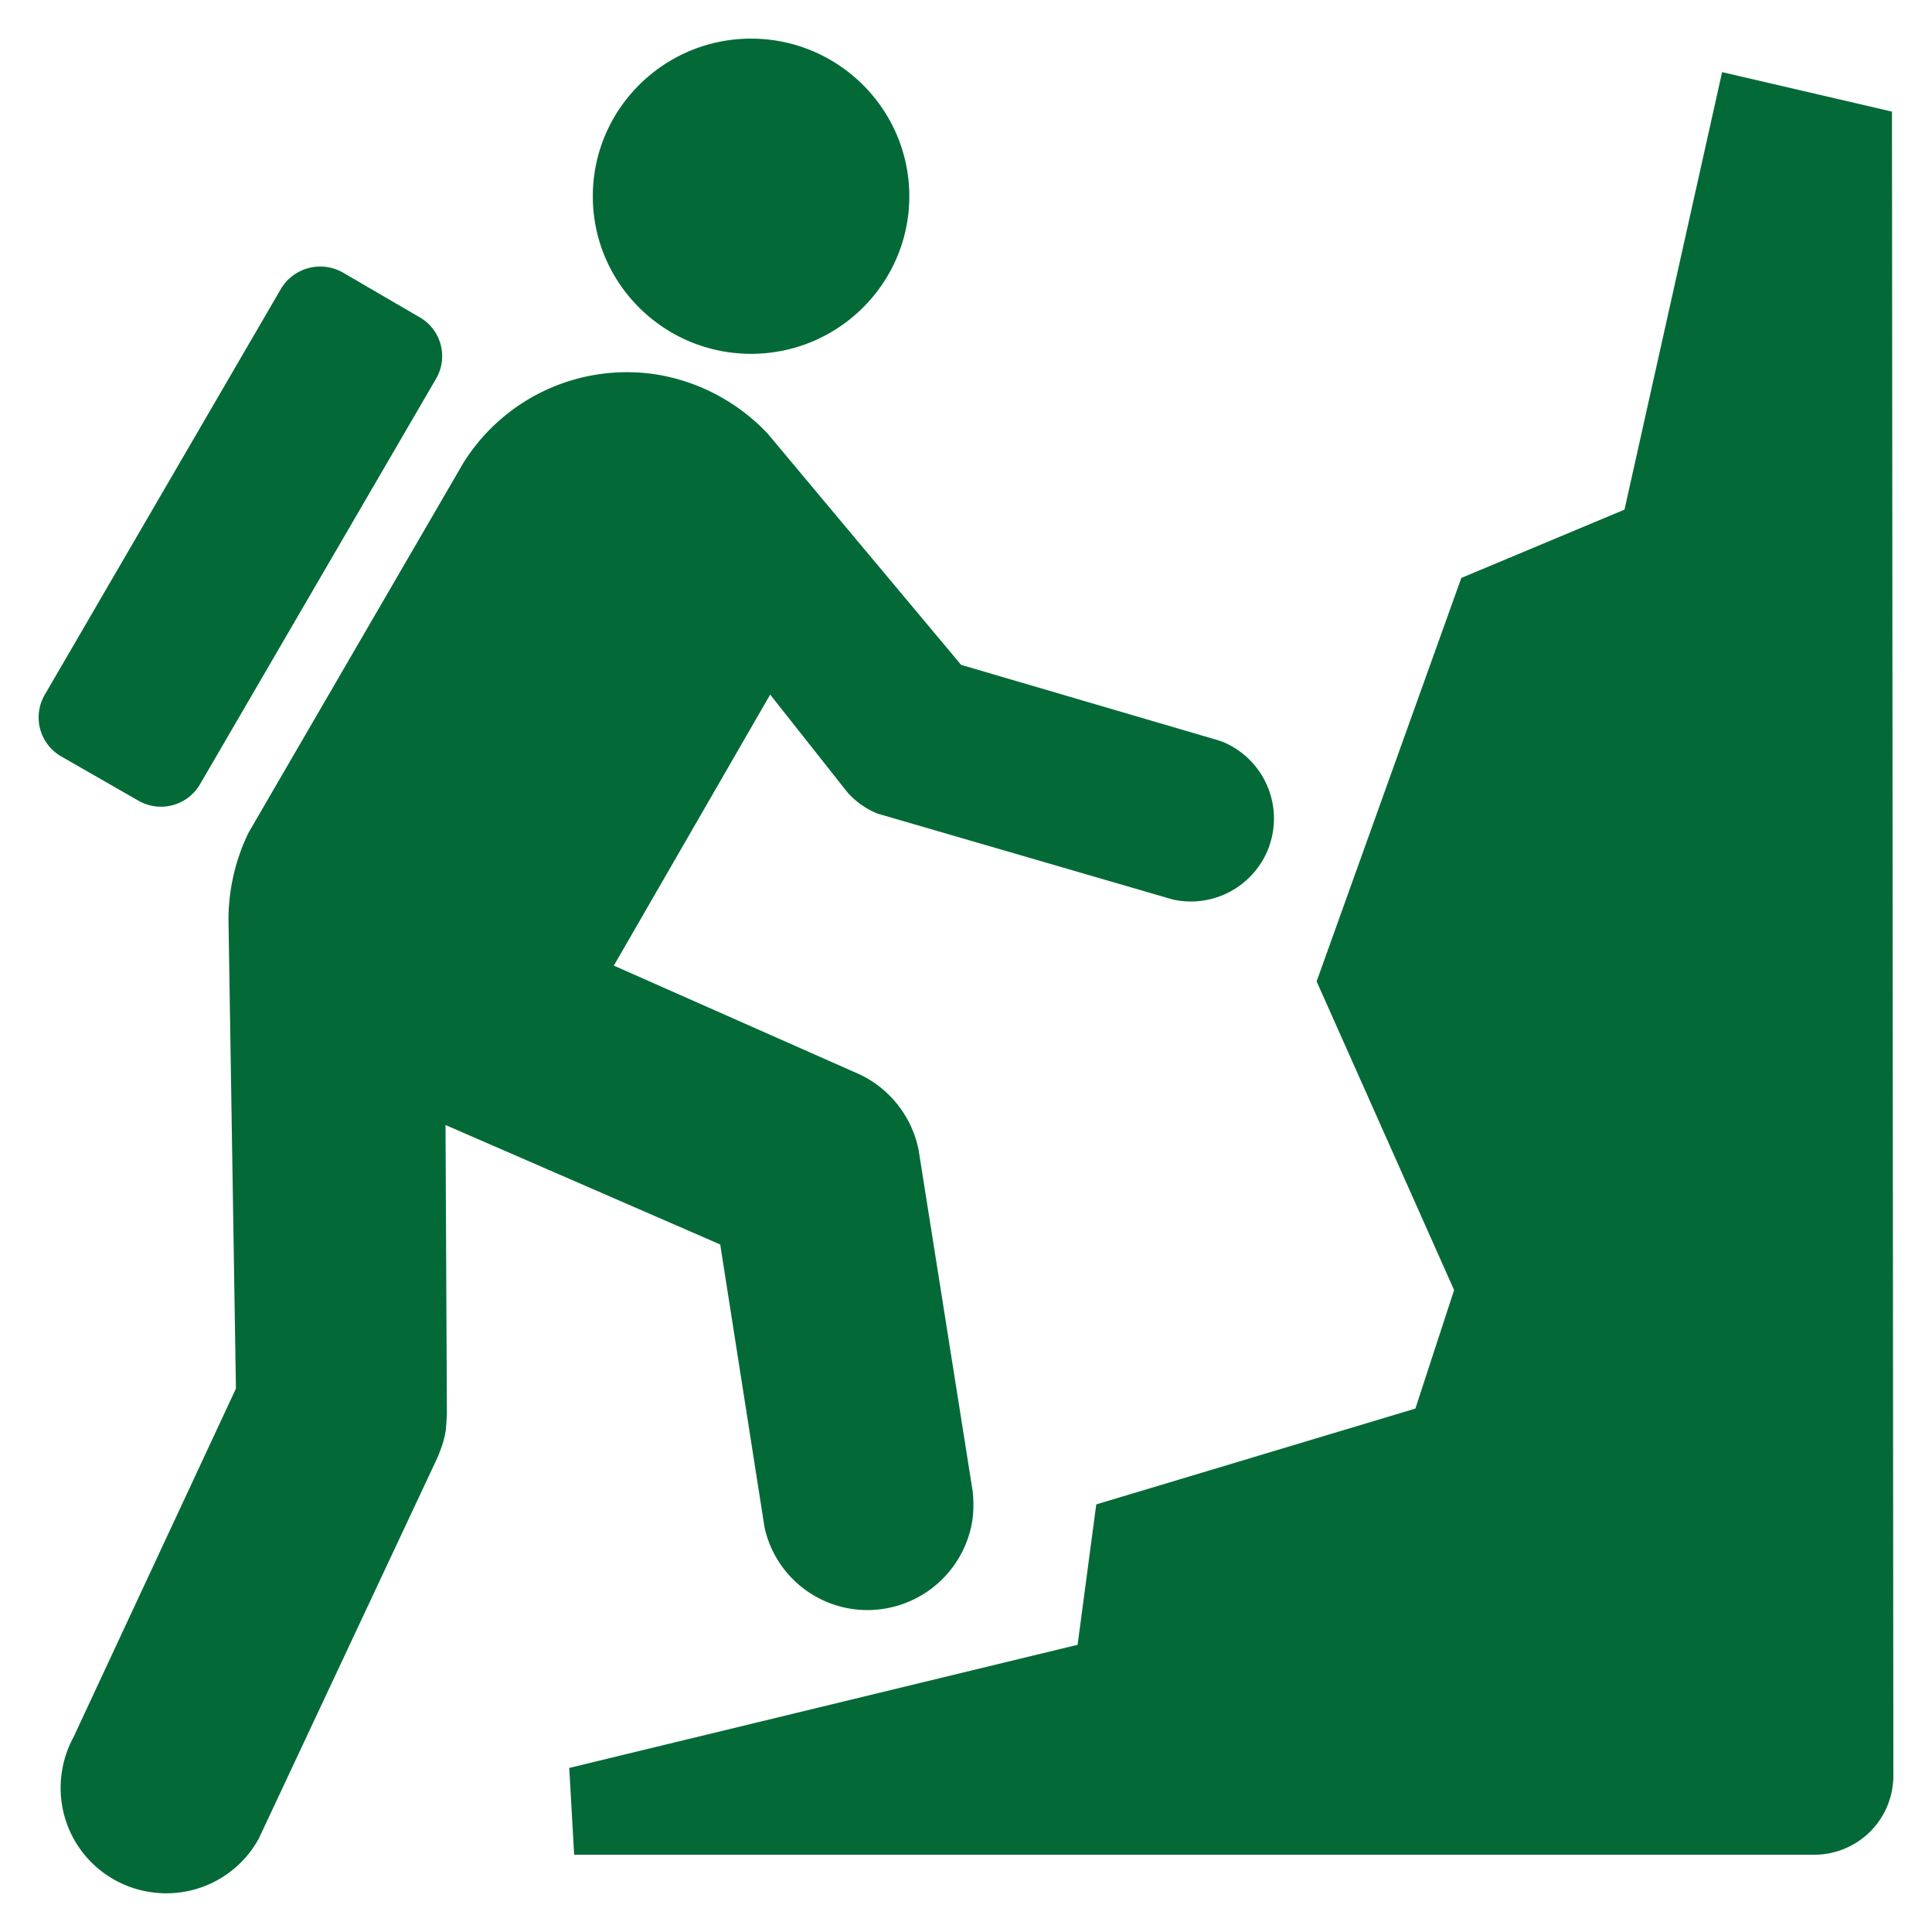 <?xml version="1.0" encoding="UTF-8"?>
<svg xmlns="http://www.w3.org/2000/svg" width="32" height="32" viewBox="0 0 50 50">
  <path fill="#036a37" d="M6.432 21.55a5.17 5.17 0 0 0-.519 2.261l.193 12.125l-4.205 9.024a2.735 2.735 0 0 0-.301.902a2.723 2.723 0 0 0 2.295 3.105a2.724 2.724 0 0 0 2.803-1.386l4.626-9.864c.096-.229.182-.47.217-.734l.025-.372l-.036-7.496l7.109 3.092l1.148 7.326a2.725 2.725 0 0 0 2.259 2.106a2.751 2.751 0 0 0 3.118-2.285c.035-.253.035-.506.011-.746l-1.401-8.844a2.762 2.762 0 0 0-1.534-1.962l-6.354-2.812l4.046-7.014l2.007 2.539c.205.228.471.421.772.541l7.648 2.225a2.154 2.154 0 0 0 2.452-1.286a2.15 2.15 0 0 0-1.183-2.803l-.109-.036l-6.645-1.949l-5.002-5.979a5.071 5.071 0 0 0-2.911-1.541a4.99 4.99 0 0 0-4.972 2.298L6.432 21.55zm21.939 17.384l-.483 3.633l-13.156 3.187l.127 2.246h32.086A2.046 2.046 0 0 0 49 45.957l-.036-43.069l-4.396-1.022l-2.526 11.323l-4.223 1.768l-3.745 10.441l3.558 7.989l-1.002 3.067l-8.259 2.48zM19.438 9.157c2.259 0 4.095-1.828 4.095-4.078C23.532 2.83 21.697 1 19.438 1s-4.096 1.83-4.096 4.079c-.001 2.25 1.836 4.078 4.096 4.078zm-8.149.638a1.16 1.16 0 0 0-.435-1.588L8.872 7.052a1.185 1.185 0 0 0-1.607.433L1.153 17.989a1.163 1.163 0 0 0 .434 1.588l1.994 1.144a1.169 1.169 0 0 0 1.594-.422l6.114-10.504z"></path>
</svg>
